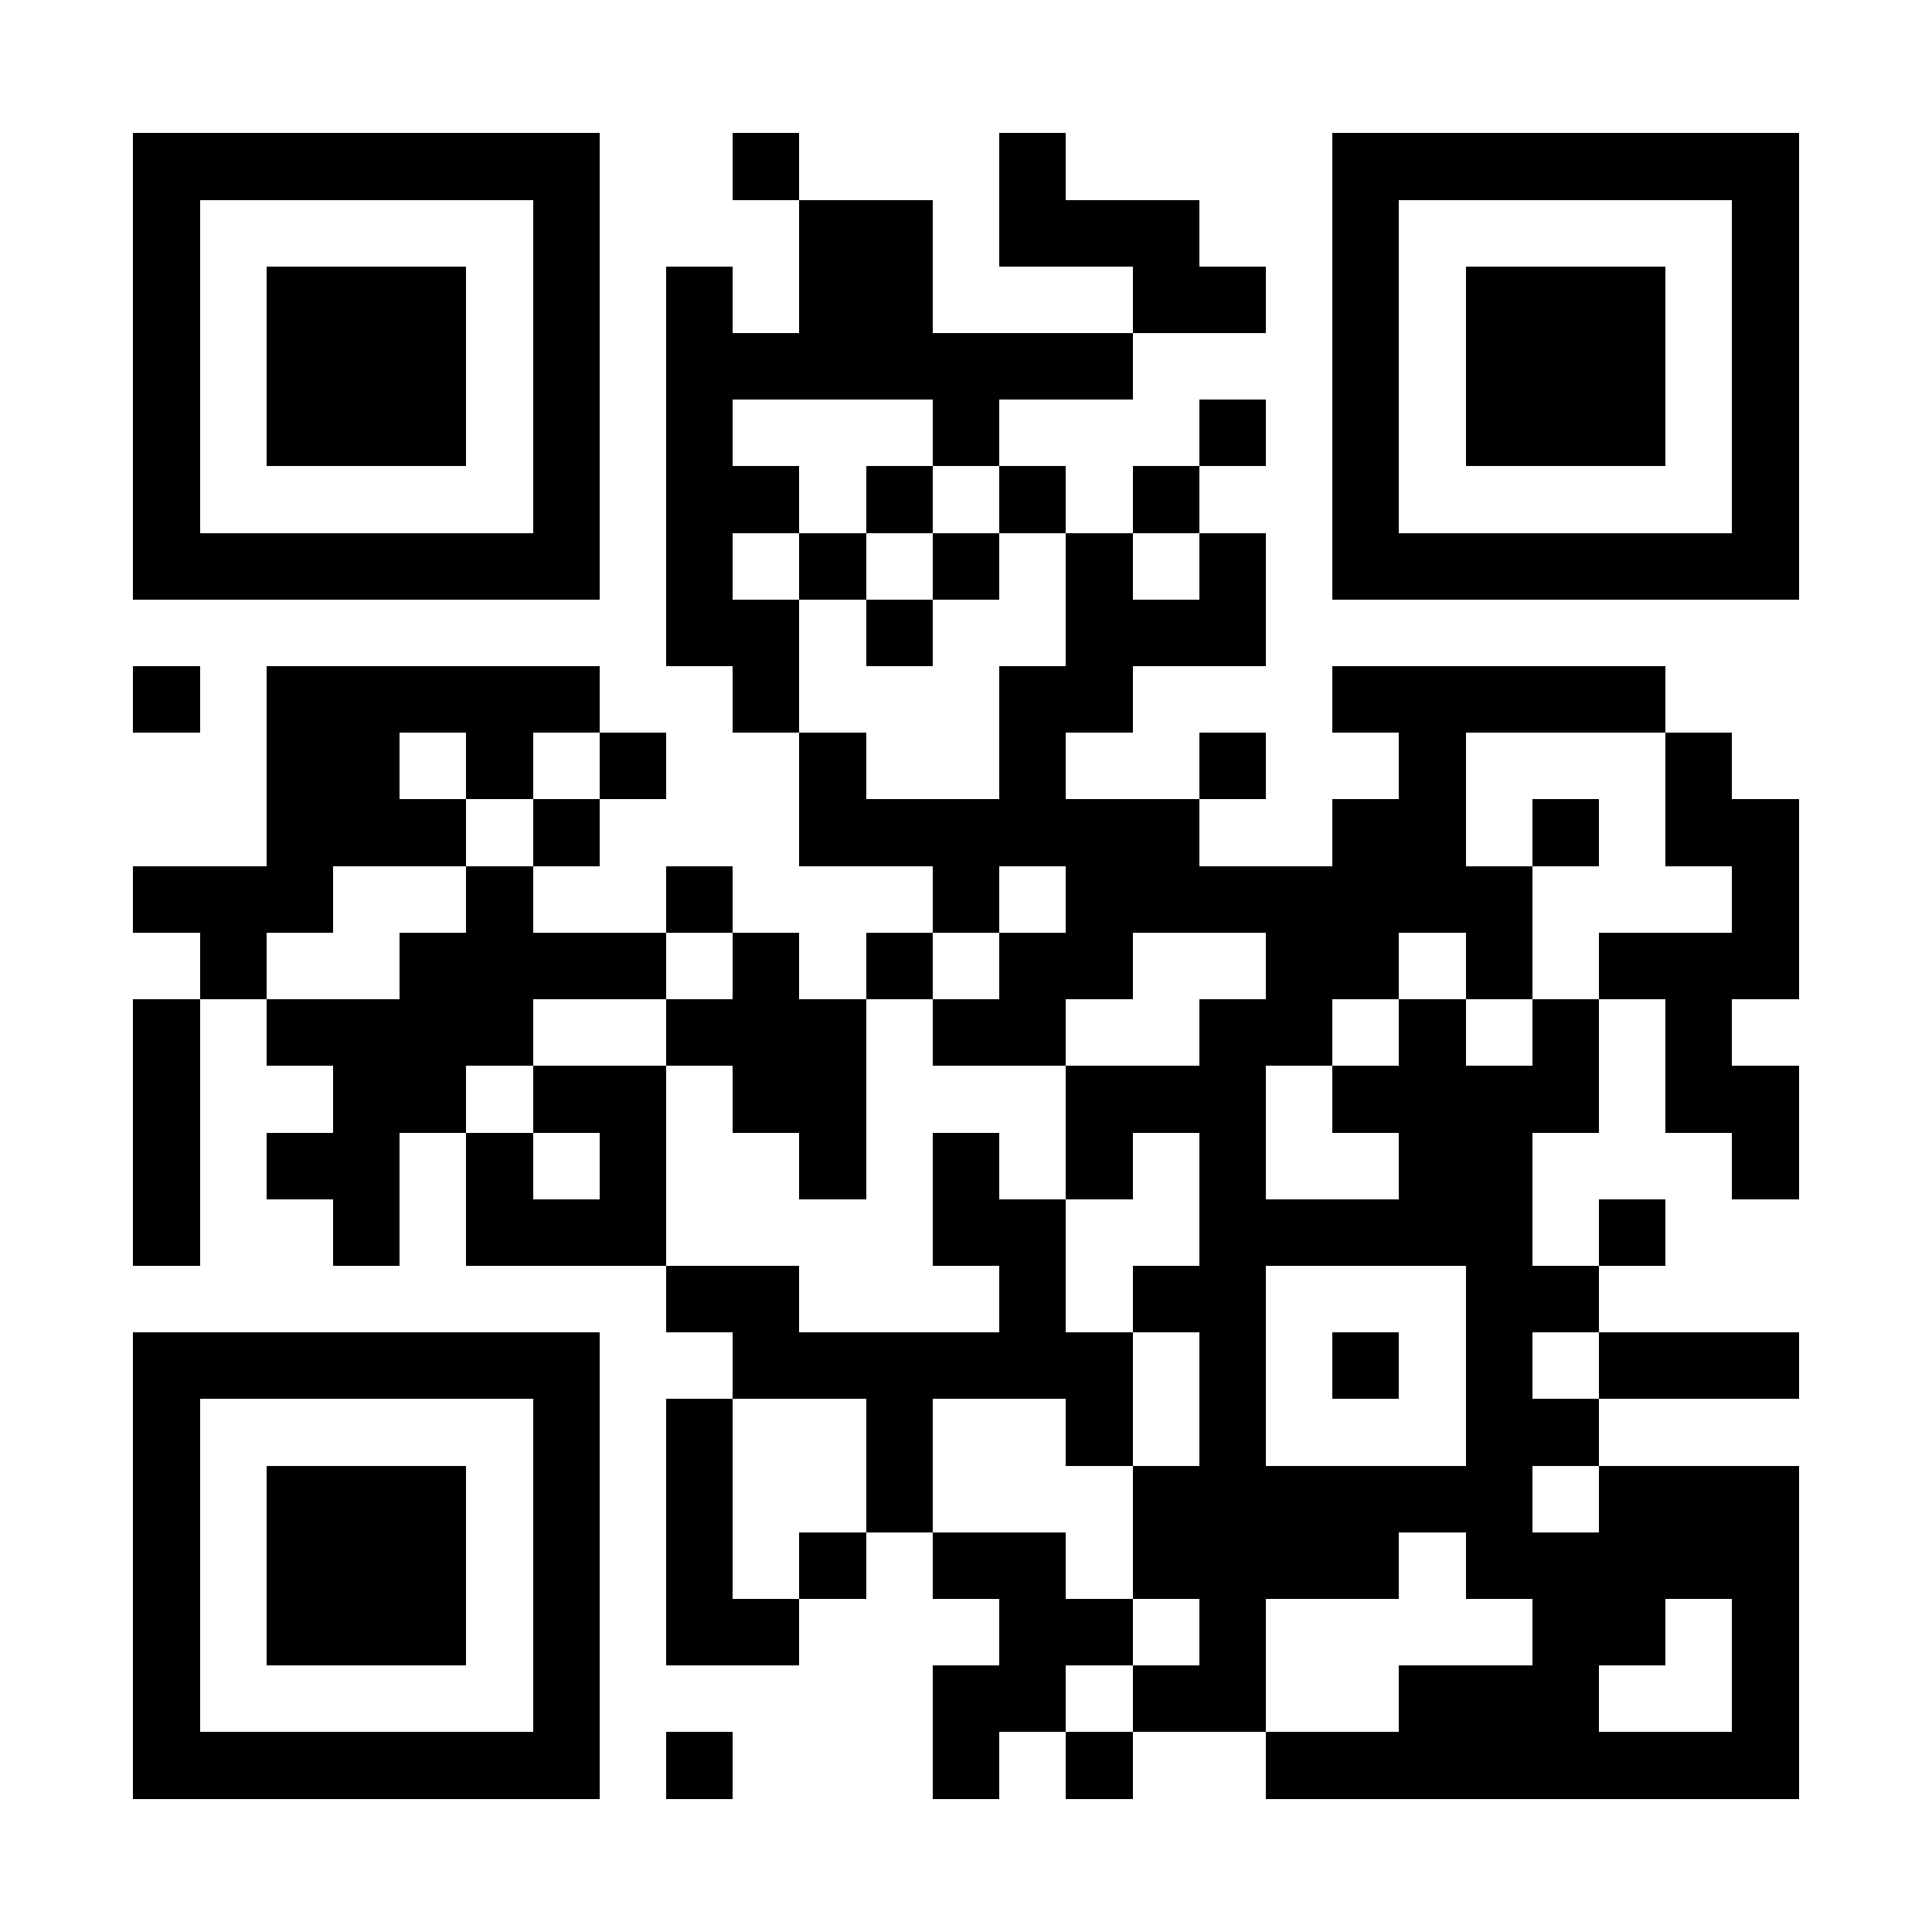 <?xml version="1.0" encoding="UTF-8"?>
<!DOCTYPE svg PUBLIC '-//W3C//DTD SVG 1.0//EN'
          'http://www.w3.org/TR/2001/REC-SVG-20010904/DTD/svg10.dtd'>
<svg fill="#fff" height="29" shape-rendering="crispEdges" style="fill: #fff;" viewBox="0 0 29 29" width="29" xmlns="http://www.w3.org/2000/svg" xmlns:xlink="http://www.w3.org/1999/xlink"
><path d="M0 0h29v29H0z"
  /><path d="M2 2.5h7m2 0h1m3 0h1m4 0h7M2 3.5h1m5 0h1m3 0h2m1 0h3m2 0h1m5 0h1M2 4.5h1m1 0h3m1 0h1m1 0h1m1 0h2m3 0h2m1 0h1m1 0h3m1 0h1M2 5.5h1m1 0h3m1 0h1m1 0h7m3 0h1m1 0h3m1 0h1M2 6.5h1m1 0h3m1 0h1m1 0h1m3 0h1m3 0h1m1 0h1m1 0h3m1 0h1M2 7.5h1m5 0h1m1 0h2m1 0h1m1 0h1m1 0h1m2 0h1m5 0h1M2 8.5h7m1 0h1m1 0h1m1 0h1m1 0h1m1 0h1m1 0h7M10 9.5h2m1 0h1m2 0h3M2 10.5h1m1 0h5m2 0h1m3 0h2m3 0h5M4 11.5h2m1 0h1m1 0h1m2 0h1m2 0h1m2 0h1m2 0h1m3 0h1M4 12.5h3m1 0h1m3 0h6m2 0h2m1 0h1m1 0h2M2 13.5h3m2 0h1m2 0h1m3 0h1m1 0h7m3 0h1M3 14.5h1m2 0h4m1 0h1m1 0h1m1 0h2m2 0h2m1 0h1m1 0h3M2 15.5h1m1 0h4m2 0h3m1 0h2m2 0h2m1 0h1m1 0h1m1 0h1M2 16.5h1m2 0h2m1 0h2m1 0h2m3 0h3m1 0h4m1 0h2M2 17.5h1m1 0h2m1 0h1m1 0h1m2 0h1m1 0h1m1 0h1m1 0h1m2 0h2m3 0h1M2 18.5h1m2 0h1m1 0h3m4 0h2m2 0h5m1 0h1M10 19.5h2m3 0h1m1 0h2m3 0h2M2 20.5h7m2 0h6m1 0h1m1 0h1m1 0h1m1 0h3M2 21.5h1m5 0h1m1 0h1m2 0h1m2 0h1m1 0h1m3 0h2M2 22.5h1m1 0h3m1 0h1m1 0h1m2 0h1m3 0h6m1 0h3M2 23.5h1m1 0h3m1 0h1m1 0h1m1 0h1m1 0h2m1 0h4m1 0h5M2 24.5h1m1 0h3m1 0h1m1 0h2m3 0h2m1 0h1m4 0h2m1 0h1M2 25.5h1m5 0h1m5 0h2m1 0h2m2 0h3m2 0h1M2 26.5h7m1 0h1m3 0h1m1 0h1m2 0h8" stroke="#000"
/></svg
>
